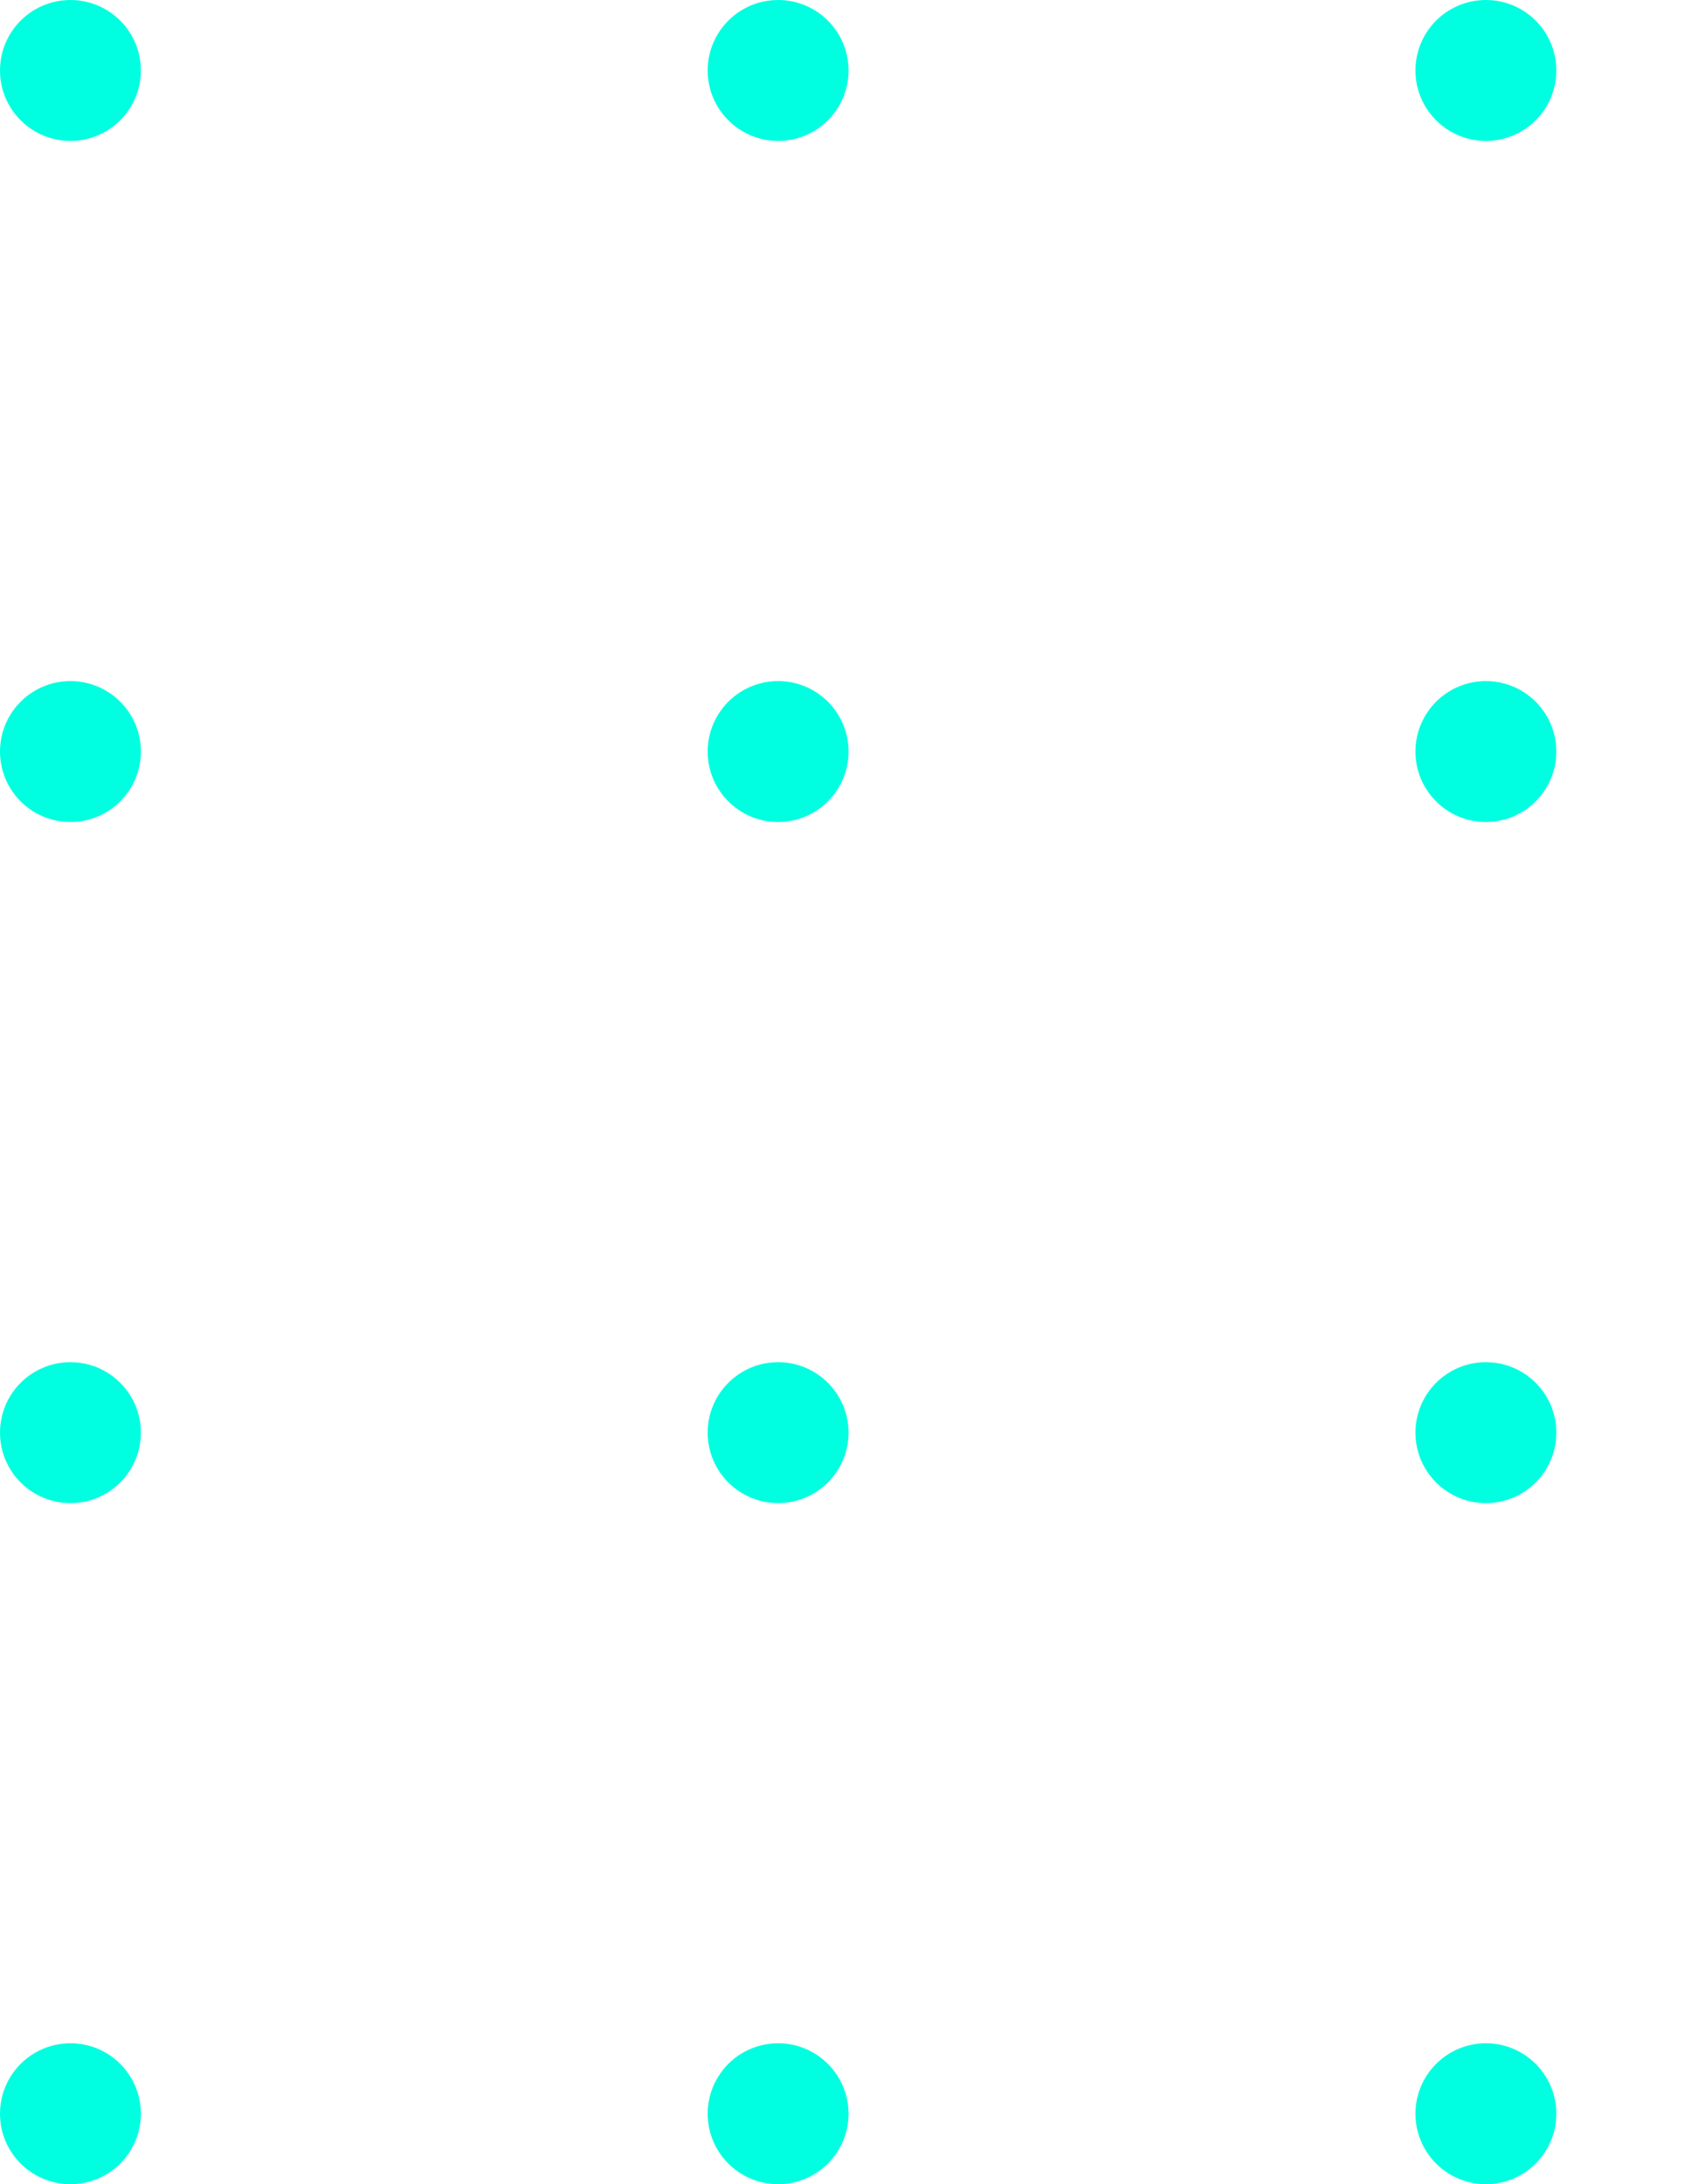 <?xml version="1.0" encoding="UTF-8"?> <svg xmlns="http://www.w3.org/2000/svg" width="252" height="324" viewBox="0 0 252 324" fill="none"> <path d="M10.454 0C4.679 0 0 4.678 0 10.452C0 16.226 4.679 20.904 10.454 20.904C16.229 20.904 20.908 16.226 20.908 10.452C20.908 4.678 16.229 0 10.454 0Z" fill="#00FFE0"></path> <path d="M115.479 20.904C121.253 20.904 125.933 16.225 125.933 10.452C125.933 4.68 121.253 0 115.479 0C109.706 0 105.025 4.68 105.025 10.452C105.025 16.225 109.706 20.904 115.479 20.904Z" fill="#00FFE0"></path> <path d="M220.521 0C214.746 0 210.067 4.678 210.067 10.452C210.067 16.226 214.746 20.904 220.521 20.904C226.295 20.904 230.975 16.226 230.975 10.452C230.975 4.678 226.295 0 220.521 0Z" fill="#00FFE0"></path> <path d="M325.546 20.904C331.321 20.904 336 16.226 336 10.452C336 4.678 331.321 0 325.546 0C319.771 0 315.092 4.678 315.092 10.452C315.092 16.226 319.771 20.904 325.546 20.904Z" fill="#00FFE0"></path> <path d="M10.454 101.032C4.679 101.032 0 105.71 0 111.484C0 117.258 4.679 121.936 10.454 121.936C16.229 121.936 20.908 117.258 20.908 111.484C20.908 105.71 16.229 101.032 10.454 101.032Z" fill="#00FFE0"></path> <path d="M115.479 121.936C121.253 121.936 125.933 117.257 125.933 111.484C125.933 105.711 121.253 101.032 115.479 101.032C109.706 101.032 105.025 105.711 105.025 111.484C105.025 117.257 109.706 121.936 115.479 121.936Z" fill="#00FFE0"></path> <path d="M220.521 101.032C214.746 101.032 210.067 105.71 210.067 111.484C210.067 117.258 214.746 121.936 220.521 121.936C226.295 121.936 230.975 117.258 230.975 111.484C230.975 105.71 226.295 101.032 220.521 101.032Z" fill="#00FFE0"></path> <path d="M325.546 101.032C319.771 101.032 315.092 105.71 315.092 111.484C315.092 117.258 319.771 121.936 325.546 121.936C331.321 121.936 336 117.258 336 111.484C336 105.71 331.321 101.032 325.546 101.032Z" fill="#00FFE0"></path> <path d="M10.454 202.064C4.679 202.064 0 206.742 0 212.516C0 218.29 4.679 222.968 10.454 222.968C16.229 222.968 20.908 218.29 20.908 212.516C20.908 206.742 16.229 202.064 10.454 202.064Z" fill="#00FFE0"></path> <path d="M115.479 222.968C121.253 222.968 125.933 218.289 125.933 212.516C125.933 206.743 121.253 202.064 115.479 202.064C109.706 202.064 105.025 206.743 105.025 212.516C105.025 218.289 109.706 222.968 115.479 222.968Z" fill="#00FFE0"></path> <path d="M220.521 202.064C214.746 202.064 210.067 206.742 210.067 212.516C210.067 218.29 214.746 222.968 220.521 222.968C226.295 222.968 230.975 218.29 230.975 212.516C230.975 206.742 226.295 202.064 220.521 202.064Z" fill="#00FFE0"></path> <path d="M325.546 202.064C319.771 202.064 315.092 206.742 315.092 212.516C315.092 218.29 319.771 222.968 325.546 222.968C331.321 222.968 336 218.29 336 212.516C336 206.742 331.321 202.064 325.546 202.064Z" fill="#00FFE0"></path> <path d="M10.454 303.096C4.679 303.096 0 307.774 0 313.548C0 319.322 4.679 324 10.454 324C16.229 324 20.908 319.322 20.908 313.548C20.908 307.774 16.229 303.096 10.454 303.096Z" fill="#00FFE0"></path> <path d="M115.479 324C121.253 324 125.933 319.32 125.933 313.548C125.933 307.775 121.253 303.096 115.479 303.096C109.706 303.096 105.025 307.775 105.025 313.548C105.025 319.32 109.706 324 115.479 324Z" fill="#00FFE0"></path> <path d="M220.521 303.096C214.746 303.096 210.067 307.774 210.067 313.548C210.067 319.322 214.746 324 220.521 324C226.295 324 230.975 319.322 230.975 313.548C230.975 307.774 226.295 303.096 220.521 303.096Z" fill="#00FFE0"></path> <path d="M325.546 303.096C319.771 303.096 315.092 307.774 315.092 313.548C315.092 319.322 319.771 324 325.546 324C331.321 324 336 319.322 336 313.548C336 307.774 331.321 303.096 325.546 303.096Z" fill="#00FFE0"></path> </svg> 